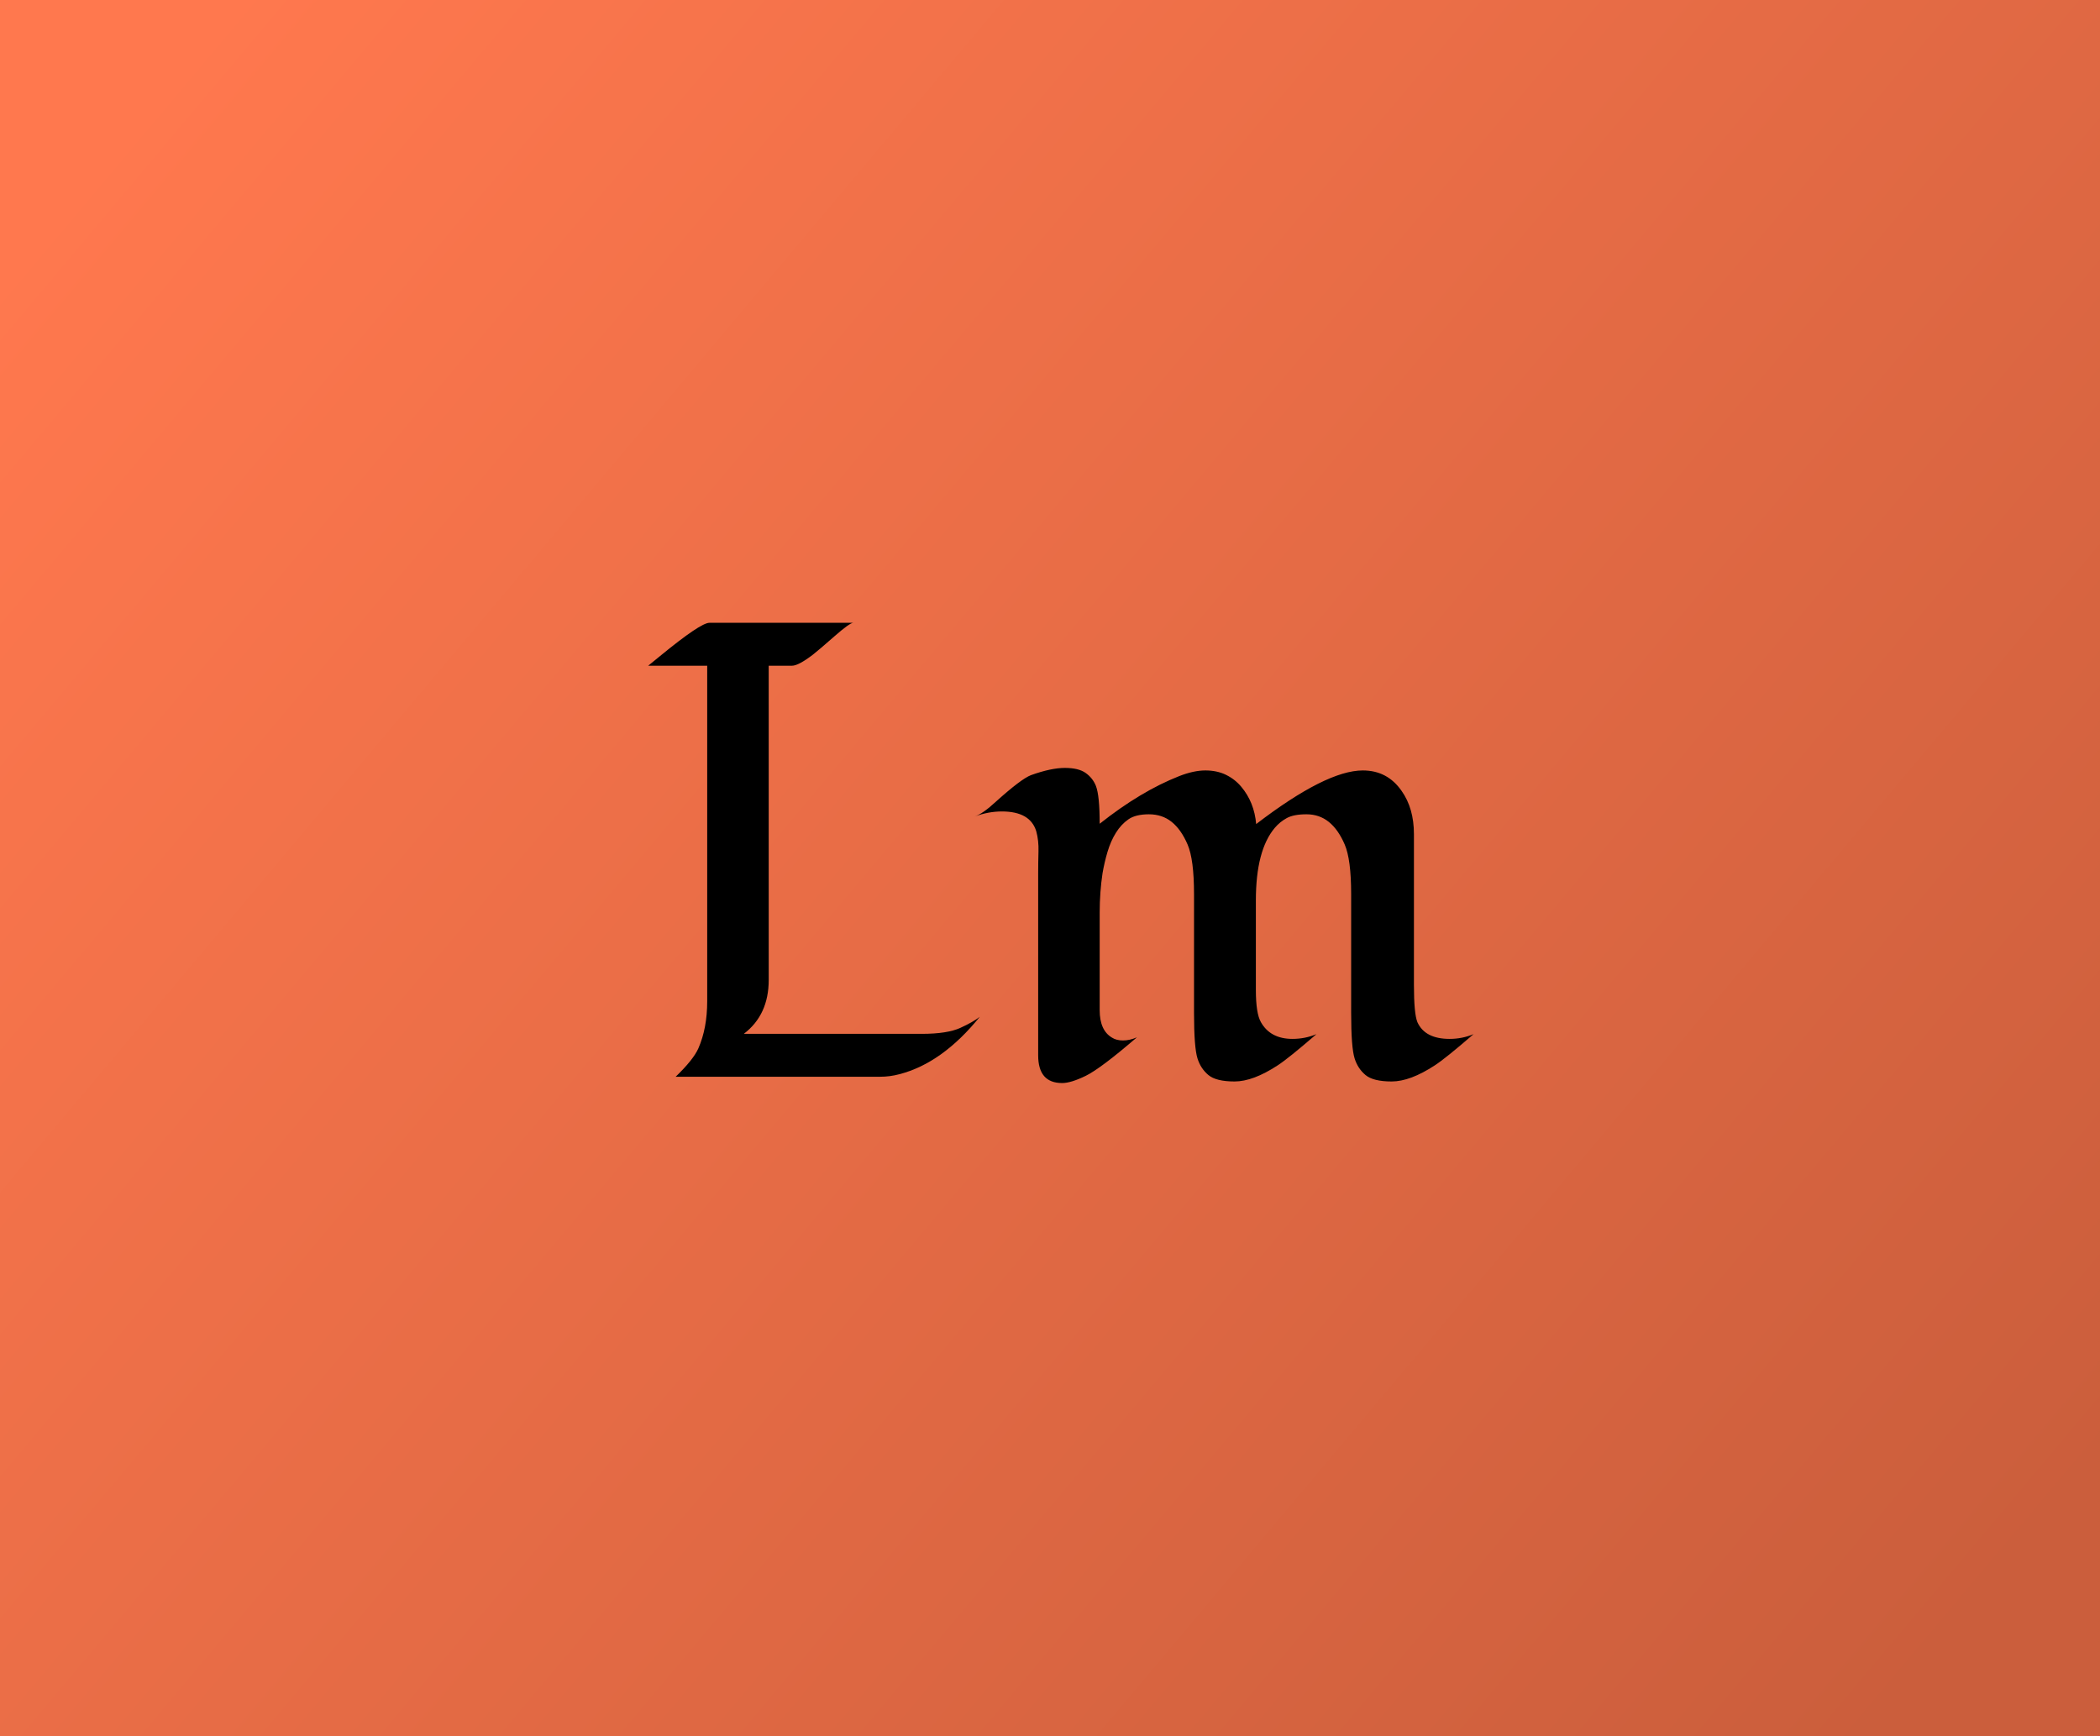 <?xml version="1.0" encoding="UTF-8"?>
<svg width="156px" height="129px" viewBox="0 0 156 129" version="1.1" xmlns="http://www.w3.org/2000/svg" xmlns:xlink="http://www.w3.org/1999/xlink">
    <title>lamentaciones-cover</title>
    <defs>
        <linearGradient x1="0%" y1="15.81%" x2="100%" y2="84.19%" id="linearGradient-1">
            <stop stop-color="#FF784E" offset="0%"></stop>
            <stop stop-color="#CB5E3C" offset="100%"></stop>
        </linearGradient>
    </defs>
    <g id="lamentaciones-cover" stroke="none" stroke-width="1" fill="none" fill-rule="evenodd">
        <rect fill="#F6685E" x="0" y="0" width="156" height="129"></rect>
        <rect id="Rectangle" fill="url(#linearGradient-1)" x="0" y="0" width="156" height="129"></rect>
        <g id="Lm" transform="translate(48.152, 46.273)" fill="#000000" fill-rule="nonzero">
            <path d="M8.953,26.531 C8.953,28.266 8.336,29.602 7.102,30.539 L20.32,30.539 C21.586,30.539 22.543,30.391 23.191,30.094 C23.84,29.797 24.32,29.523 24.633,29.273 C22.773,31.57 20.781,32.992 18.656,33.539 C18.188,33.664 17.711,33.727 17.227,33.727 L2.039,33.727 C2.914,32.883 3.477,32.18 3.727,31.617 C4.164,30.617 4.383,29.453 4.383,28.125 L4.383,3.188 L0,3.188 L0.891,2.461 C2.891,0.82 4.109,0 4.547,0 L15.234,0 C15.062,0 14.594,0.336 13.828,1.008 C13.062,1.68 12.531,2.133 12.234,2.367 C11.516,2.914 11,3.188 10.688,3.188 L8.953,3.188 L8.953,26.531 Z" id="Path"></path>
            <path d="M45.164,14.953 C48.633,12.297 51.273,10.969 53.086,10.969 C54.305,10.969 55.266,11.477 55.969,12.492 C56.578,13.352 56.883,14.422 56.883,15.703 L56.883,26.906 C56.883,28.328 56.969,29.25 57.141,29.672 C57.516,30.5 58.312,30.914 59.531,30.914 C60.156,30.914 60.75,30.797 61.312,30.562 C59.922,31.766 58.961,32.539 58.43,32.883 C57.211,33.68 56.145,34.078 55.23,34.078 C54.316,34.078 53.668,33.918 53.285,33.598 C52.902,33.277 52.633,32.867 52.477,32.367 C52.305,31.82 52.219,30.695 52.219,28.992 L52.219,20.156 C52.219,18.438 52.059,17.207 51.738,16.465 C51.418,15.723 51.023,15.164 50.555,14.789 C50.086,14.414 49.535,14.227 48.902,14.227 C48.27,14.227 47.781,14.32 47.438,14.508 C47.094,14.695 46.797,14.938 46.547,15.234 C45.609,16.344 45.141,18.141 45.141,20.625 L45.141,27.281 C45.141,28.438 45.266,29.234 45.516,29.672 C45.984,30.5 46.766,30.914 47.859,30.914 C48.484,30.914 49.078,30.797 49.641,30.562 C48.25,31.766 47.289,32.539 46.758,32.883 C45.539,33.68 44.473,34.078 43.559,34.078 C42.645,34.078 41.996,33.918 41.613,33.598 C41.23,33.277 40.961,32.867 40.805,32.367 C40.633,31.82 40.547,30.695 40.547,28.992 L40.547,20.156 C40.547,18.438 40.387,17.207 40.066,16.465 C39.746,15.723 39.352,15.164 38.883,14.789 C38.414,14.414 37.852,14.227 37.195,14.227 C36.539,14.227 36.031,14.352 35.672,14.602 C35.312,14.852 35.004,15.184 34.746,15.598 C34.488,16.012 34.281,16.48 34.125,17.004 C33.969,17.527 33.844,18.062 33.75,18.609 C33.609,19.547 33.539,20.523 33.539,21.539 L33.539,28.781 C33.539,29.781 33.844,30.461 34.453,30.82 C34.672,30.961 34.945,31.031 35.273,31.031 C35.602,31.031 35.945,30.953 36.305,30.797 C34.508,32.344 33.242,33.297 32.508,33.656 C31.773,34.016 31.188,34.195 30.75,34.195 C29.562,34.195 28.969,33.508 28.969,32.133 L28.969,18.633 C28.969,18.086 28.977,17.539 28.992,16.992 C29.008,16.445 28.953,15.945 28.828,15.492 C28.531,14.508 27.68,14.016 26.273,14.016 C25.602,14.016 24.93,14.141 24.258,14.391 C24.664,14.25 25.188,13.883 25.828,13.289 C27.078,12.164 27.945,11.508 28.43,11.32 C29.43,10.961 30.27,10.781 30.949,10.781 C31.629,10.781 32.145,10.906 32.496,11.156 C32.848,11.406 33.102,11.727 33.258,12.117 C33.445,12.602 33.539,13.539 33.539,14.93 C35.57,13.32 37.539,12.141 39.445,11.391 C40.164,11.109 40.812,10.969 41.391,10.969 C41.969,10.969 42.48,11.078 42.926,11.297 C43.371,11.516 43.75,11.812 44.062,12.188 C44.703,12.953 45.07,13.875 45.164,14.953 Z" id="Path"></path>
        </g>
    </g>
</svg>